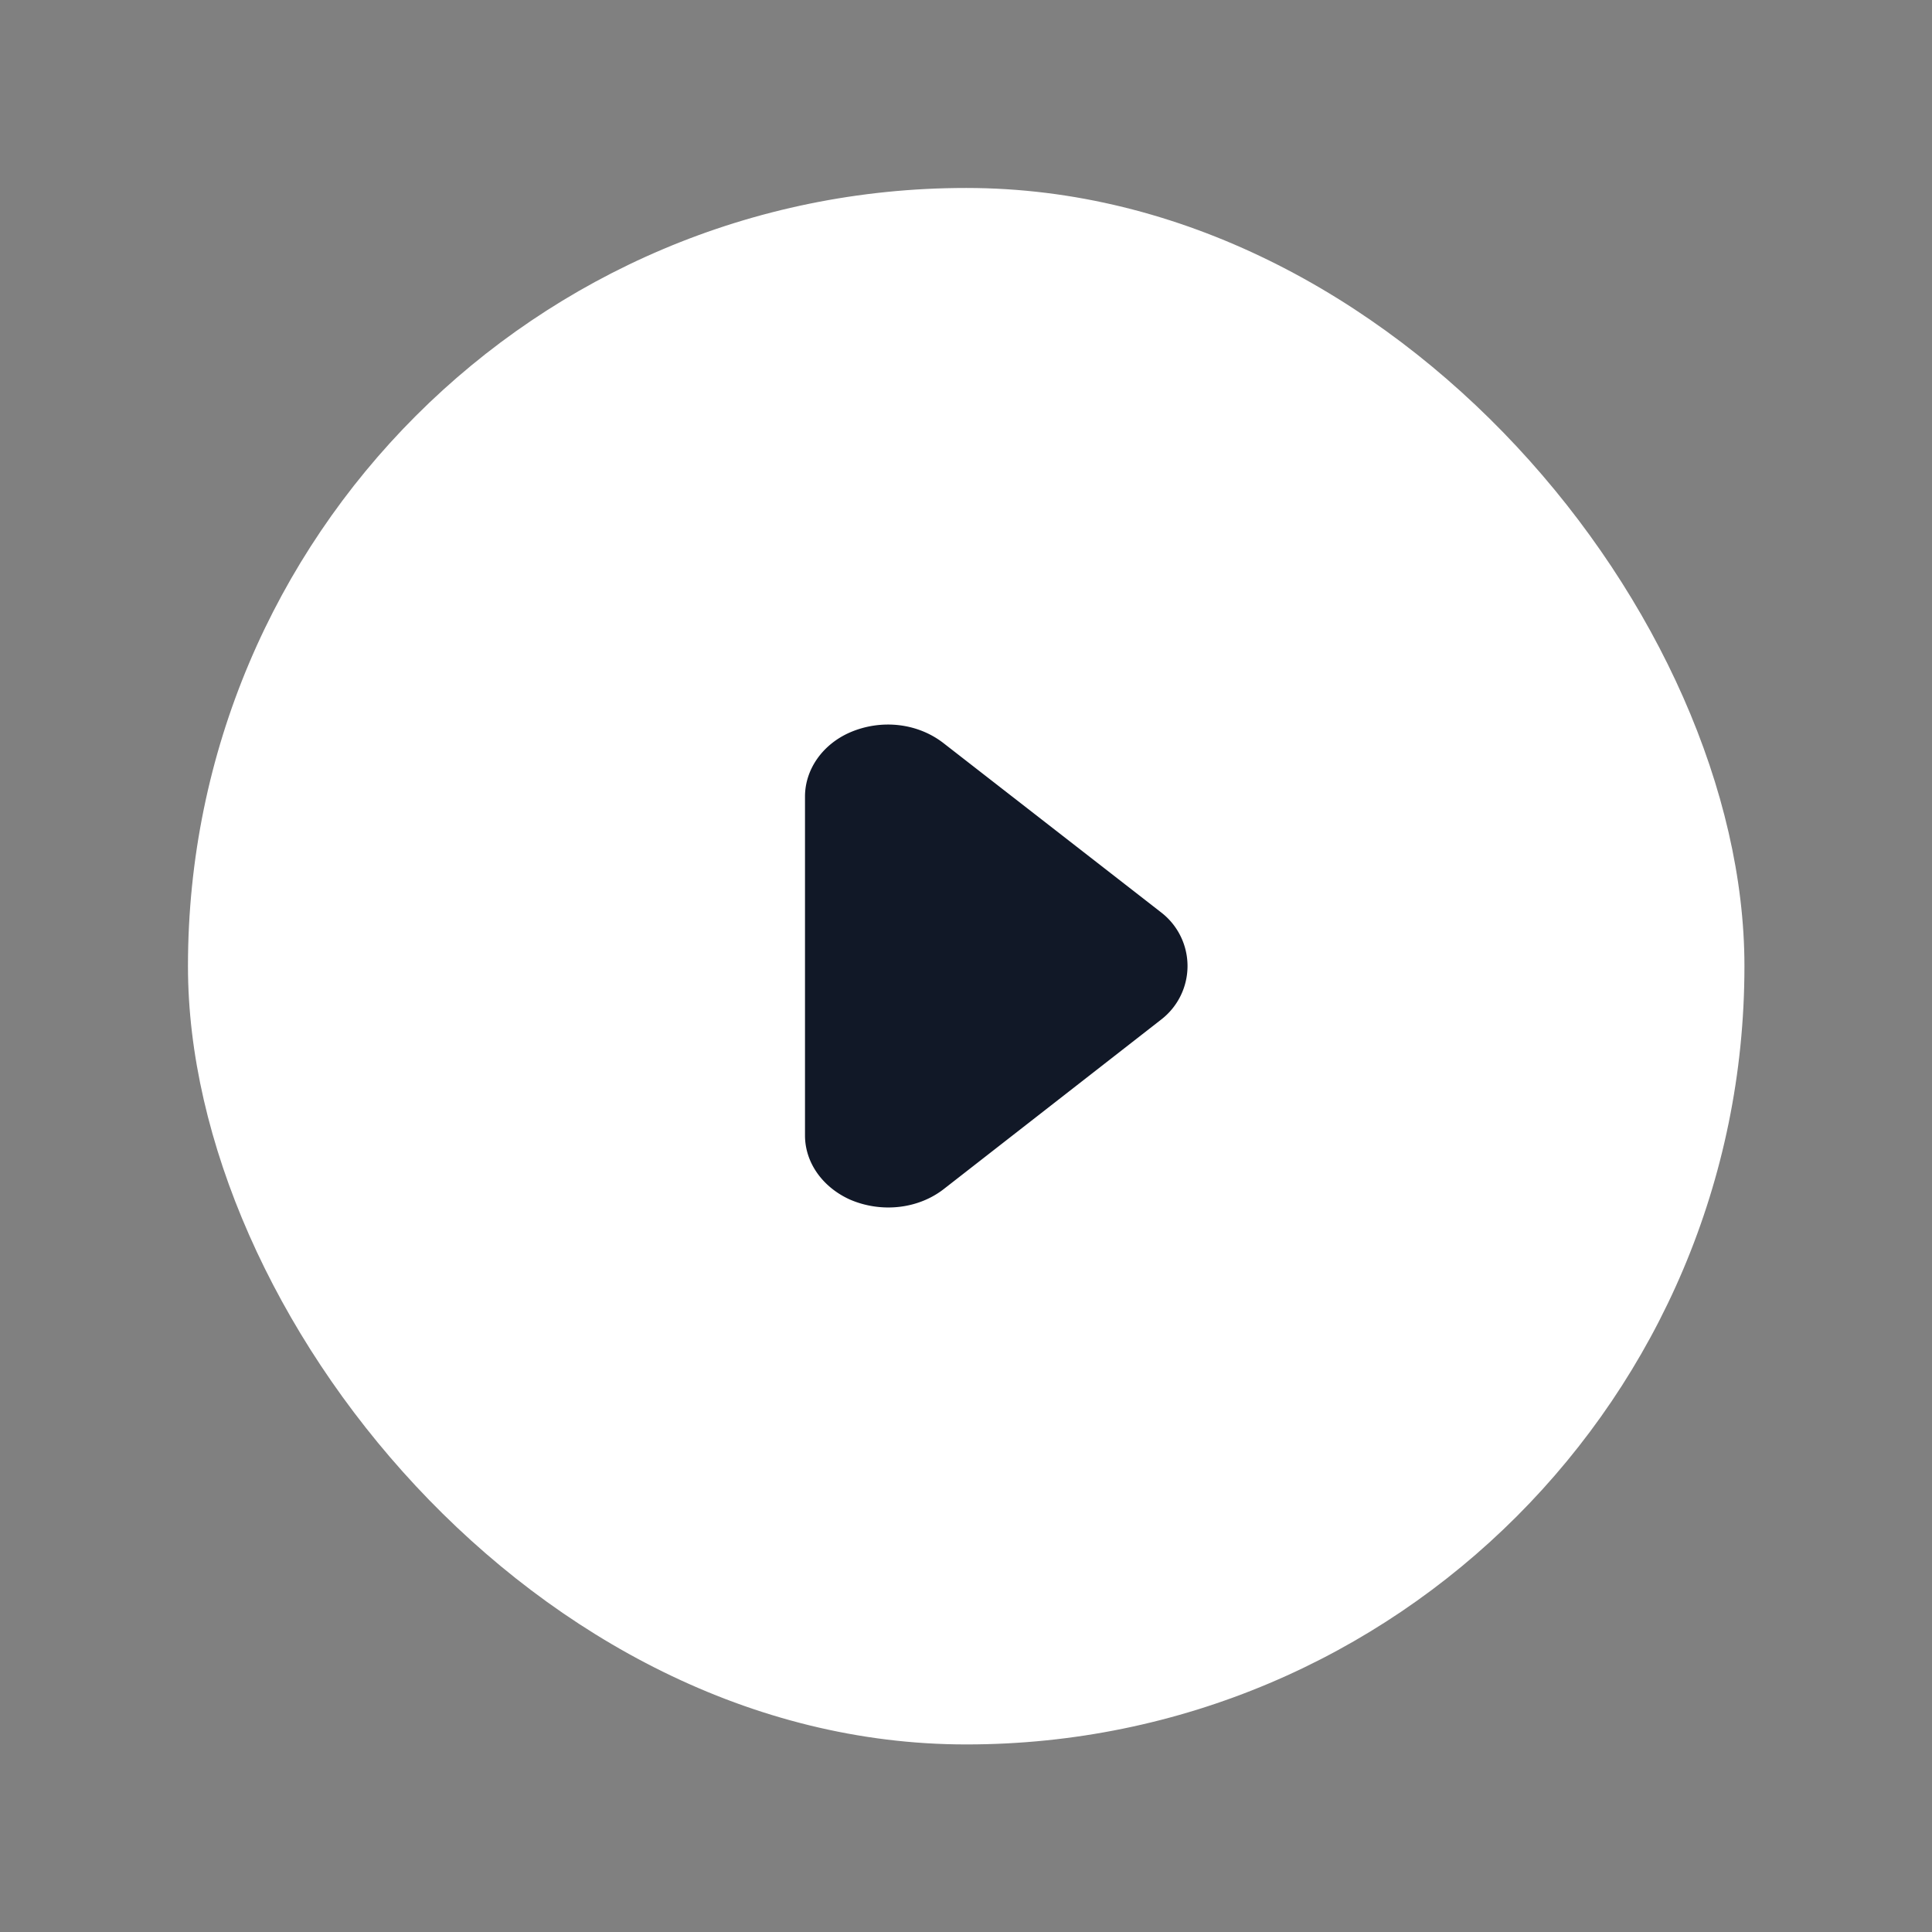 <svg xmlns="http://www.w3.org/2000/svg" fill="none" viewBox="0 0 48 48"><rect x="0" y="0" width="48" height="48" fill="#808080" stroke="none"/><rect width="38.67" height="38.67" x="4.67" y="4.67" fill="#fff" rx="19.33"/><path fill="#111827" fill-rule="evenodd" d="M20 19.79v8.42c0 .67.43 1.28 1.11 1.59.78.34 1.7.24 2.34-.26l5.4-4.21a1.68 1.68 0 0 0 0-2.66l-5.4-4.2c-.65-.51-1.56-.61-2.34-.27-.68.3-1.11.92-1.11 1.59" clip-rule="evenodd"/></svg>